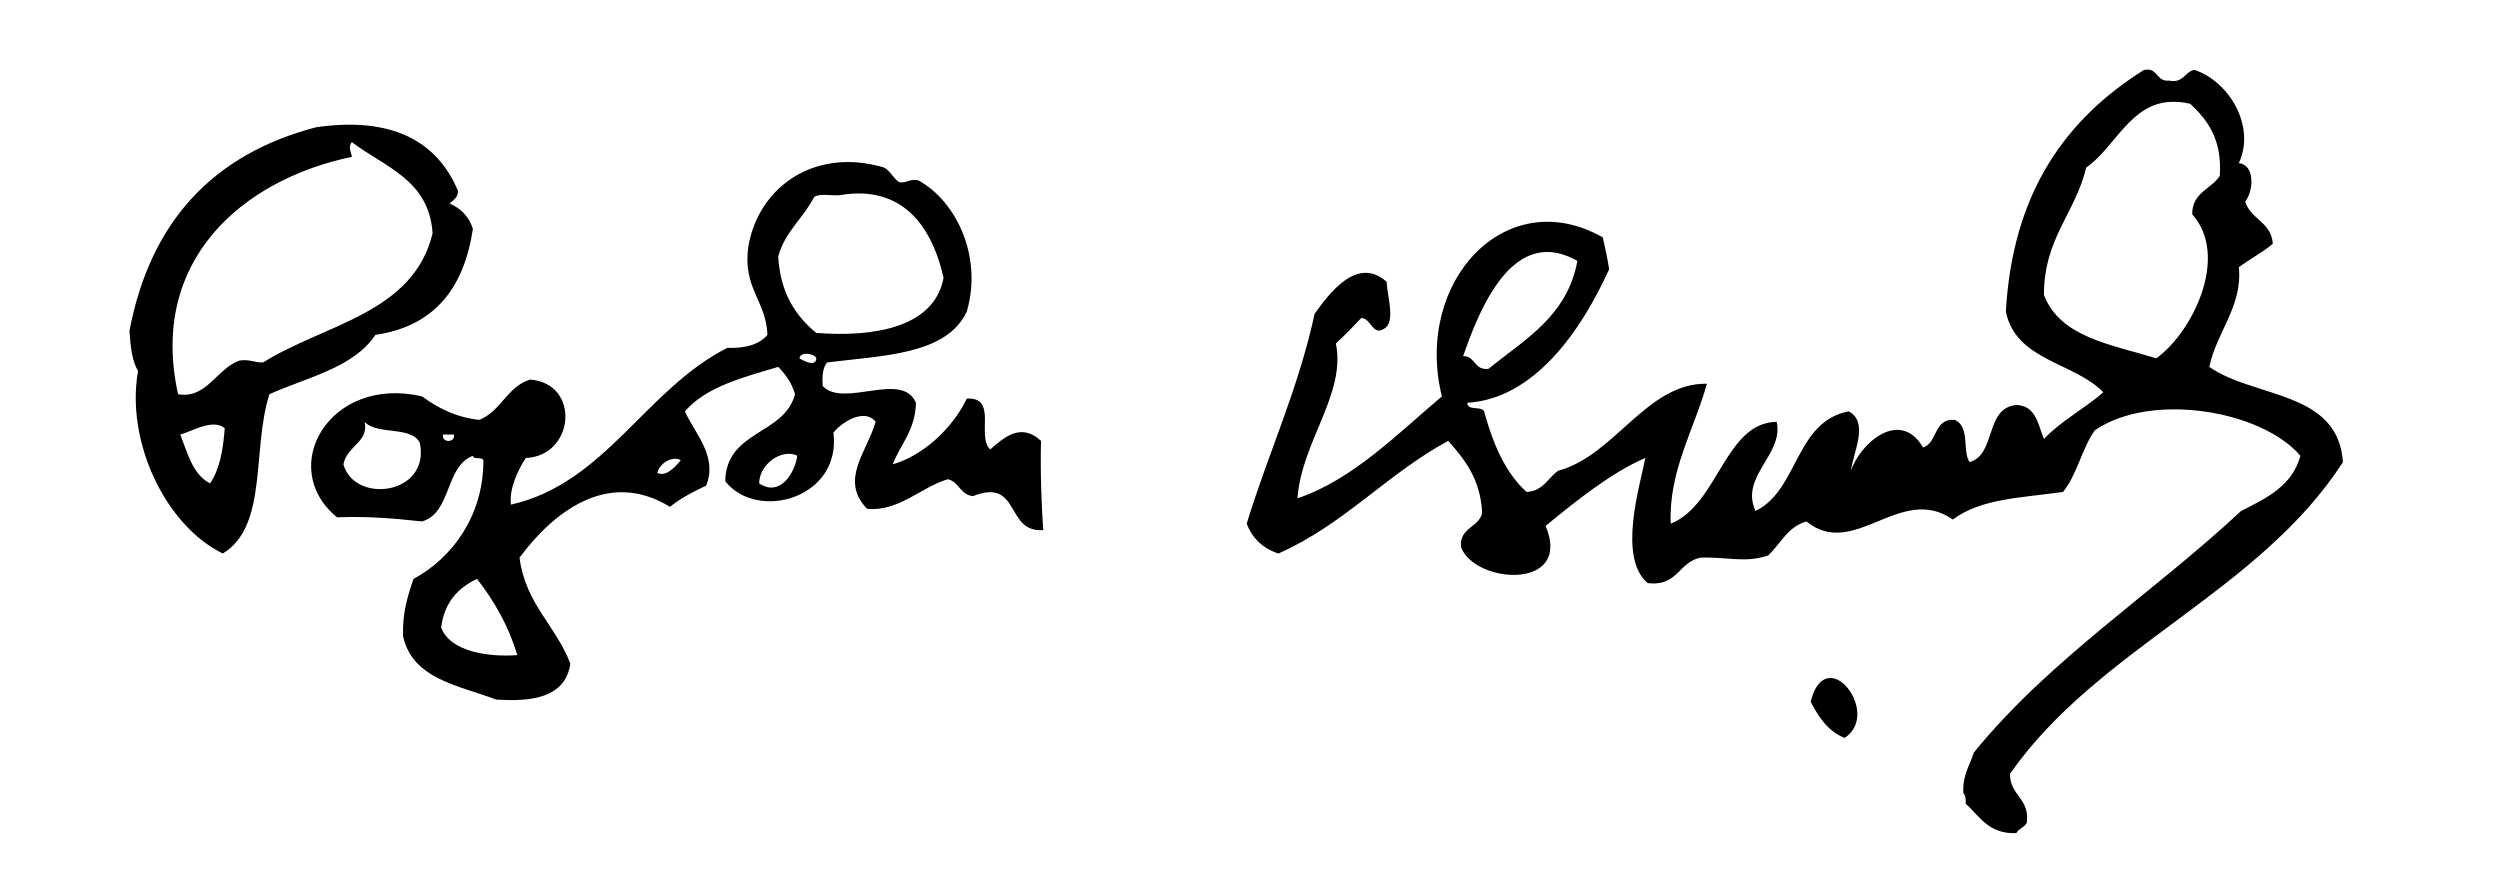 <?xml version="1.0" encoding="UTF-8" standalone="no"?>
<!-- Created with Inkscape (http://www.inkscape.org/) -->
<svg
   xmlns:svg="http://www.w3.org/2000/svg"
   xmlns="http://www.w3.org/2000/svg"
   version="1.0"
   width="283"
   height="100"
   xml:space="preserve">
   <path
     d="M 243.188,7.875 C 243.031,7.861 242.868,7.896 242.656,7.938 C 233.879,13.48 227.826,21.723 227.062,35.281 C 228.208,40.855 234.791,40.989 238.094,44.406 C 235.96,46.272 233.319,47.632 231.375,49.688 C 230.69,48.053 230.49,45.924 228.25,45.844 C 224.659,46.173 225.998,51.421 222.969,52.312 C 222.088,51.105 223.063,48.304 221.281,47.531 C 218.852,47.341 219.382,50.11 217.688,50.656 C 215.125,46.228 210.598,50.102 209.531,53.281 C 209.794,51.124 211.6,47.838 209.281,46.562 C 203.171,47.733 203.619,55.465 198.719,57.844 C 196.932,53.896 201.929,51.5 201.125,47.75 C 195.239,47.839 194.526,57.122 189.125,59.281 C 188.868,53.338 191.82,48.522 193.219,43.438 C 186.423,43.319 182.779,51.581 176.406,53.281 C 175.206,54.081 174.719,55.595 172.812,55.688 C 170.367,53.493 169.001,50.203 168,46.562 C 167.684,45.917 166.094,46.555 166.094,45.594 C 173.627,45.152 178.968,37.527 182.156,30.469 C 181.959,29.225 181.704,28.048 181.438,26.875 C 170.505,20.655 160.019,31.831 163.219,44.875 C 158.261,49.043 153.12,54.322 146.875,56.406 C 147.34,49.977 152.4,44.581 151.219,38.875 C 152.227,37.963 153.162,36.988 154.094,36 C 155.256,36.04 155.368,38.107 156.719,37.188 C 158.002,36.434 157.03,33.504 156.969,31.906 C 153.646,28.912 150.448,33.228 148.812,35.531 C 146.944,44.143 143.578,51.254 141.125,59.281 C 141.775,60.952 142.97,62.084 144.719,62.656 C 152.105,59.401 157.032,53.64 163.938,49.906 C 165.821,52.023 167.61,54.265 167.781,58.094 C 167.359,59.751 165.229,59.681 165.375,61.906 C 166.907,66.127 178.045,66.888 174.969,59.531 C 178.352,56.748 182.479,53.439 186.25,51.844 C 185.653,54.973 183.104,63.049 186.5,66 C 189.912,66.453 190.021,63.605 192.5,63.125 C 195.442,63.02 197.58,63.769 200.156,62.875 C 201.565,61.563 202.363,59.614 204.5,59.031 C 209.879,63.418 215.13,54.68 221.062,58.812 C 224.284,56.391 228.963,56.352 233.531,55.688 C 235.117,53.754 235.671,50.784 237.125,48.719 C 243.507,44.314 256.046,46.465 260.406,51.594 C 259.49,54.998 256.562,56.4 253.688,57.844 C 243.757,67.114 232.05,74.601 223.438,85.188 C 222.984,86.654 222.145,87.725 222.25,89.75 C 222.451,90.029 222.576,90.412 222.5,90.969 C 224.114,92.394 225.088,94.434 228.25,94.312 C 228.517,93.779 229.188,93.675 229.438,93.125 C 229.774,90.308 227.511,90.093 227.531,87.594 C 237.536,73.279 255.68,67.093 265.219,52.312 C 264.697,44.194 255.171,45.094 250.094,41.531 C 250.913,37.567 253.876,34.694 253.438,30.25 C 254.671,29.322 256.114,28.587 257.281,27.594 C 257.116,25.119 254.761,24.848 254.156,22.812 C 255.095,21.669 255.319,18.685 253.438,18.469 C 255.385,14.219 252.297,9.203 248.406,7.906 C 247.272,8.132 247.213,9.447 245.531,9.125 C 244.218,9.248 244.281,7.971 243.188,7.875 z M 245.75,11.531 C 246.413,11.504 247.14,11.559 247.938,11.75 C 249.921,13.607 251.556,15.791 251.281,19.906 C 250.312,21.417 248.154,21.767 248.156,24.25 C 252.419,29.043 248.175,37.637 244.094,40.562 C 239.018,38.998 233.192,38.198 231.375,33.375 C 231.366,26.966 234.932,24.145 236.156,18.969 C 239.429,16.71 241.111,11.721 245.75,11.531 z M 38.844,14.125 C 37.875,14.155 36.858,14.252 35.781,14.406 C 24.117,17.463 17.015,25.075 14.656,37.438 C 14.768,39.166 14.938,40.847 15.625,42 C 14.216,49.977 18.721,59.478 25.219,62.656 C 30.363,59.549 28.49,50.865 30.5,44.625 C 34.802,42.687 40.002,41.648 42.5,37.906 C 49.205,36.93 52.532,32.587 53.531,25.906 C 53.093,24.504 52.168,23.61 50.906,23.031 C 51.307,22.632 51.855,22.406 51.844,21.594 C 49.762,16.684 45.623,13.916 38.844,14.125 z M 39.844,16.094 C 43.509,18.91 48.578,20.317 48.969,26.406 C 46.786,35.503 36.713,36.683 29.781,41.031 C 28.791,41.062 28.262,40.636 27.125,40.812 C 24.56,41.688 23.376,45.204 20.156,44.625 C 16.816,29.447 27.446,20.346 39.844,17.75 C 39.728,17.204 39.368,16.549 39.844,16.094 z M 95.844,18.344 C 90.021,18.412 85.685,22.407 84.719,27.844 C 84.02,32.623 86.722,33.979 86.875,37.906 C 85.961,38.992 84.418,39.449 82.344,39.375 C 73.086,44.038 68.539,54.699 57.844,57.125 C 57.589,55.471 58.632,53.134 59.531,51.844 C 65.051,51.599 65.752,43.397 60,42.969 C 57.379,43.789 56.718,46.558 54.25,47.531 C 51.519,47.222 49.54,46.156 47.781,44.875 C 37.297,42.423 31.27,52.944 38.156,58.562 C 41.655,58.422 44.757,58.695 47.781,59.031 C 51.153,58.004 50.352,52.816 53.531,51.594 C 53.63,52.135 54.835,51.557 54.719,52.312 C 54.663,58.34 51.282,63.117 46.812,65.531 C 46.156,67.434 45.544,69.359 45.625,72 C 46.676,76.869 51.864,77.559 56.156,79.188 C 60.201,79.468 64.024,78.966 64.562,75.125 C 62.938,70.829 59.484,68.373 58.812,63.125 C 62.492,58.157 68.718,52.993 75.844,57.375 C 77.029,56.4 78.476,55.667 79.938,54.969 C 81.291,51.63 78.591,48.999 77.531,46.562 C 79.944,43.775 84.095,42.731 88.094,41.531 C 88.928,42.377 89.619,43.326 90,44.625 C 88.743,49.288 82.228,48.683 82.094,54.469 C 85.69,59.069 95.285,56.425 94.344,48.969 C 95.173,47.908 97.813,46.093 99.125,47.75 C 98.092,51.237 95.022,54.358 98.156,57.594 C 101.708,57.945 104.206,55.176 107.281,54.25 C 108.604,54.527 108.675,56.038 110.156,56.156 C 115.555,54.028 113.766,60.352 118.094,60 C 117.916,57.679 117.744,53.301 117.844,49.906 C 115.598,47.825 113.713,49.458 112.094,50.875 C 110.498,49.403 112.978,44.907 109.438,45.125 C 107.776,48.589 104.421,51.592 101.062,52.562 C 101.947,50.245 103.612,48.718 103.688,45.594 C 102.097,41.917 95.495,46.248 93.125,43.688 C 93.052,42.575 93.147,41.594 93.625,41.031 C 100.019,40.225 107.126,40.168 109.438,35.281 C 111.257,29.049 108.255,22.754 103.938,20.406 C 102.948,20.218 102.709,20.753 101.781,20.625 C 101.117,20.17 100.802,19.382 100.094,18.969 C 98.613,18.537 97.187,18.328 95.844,18.344 z M 97.594,21.906 C 103.102,22.127 105.7,26.53 106.812,31.438 C 105.772,37.121 98.827,38.185 92.406,37.688 C 90.031,35.742 88.319,33.126 88.094,29.031 C 88.866,26.203 90.941,24.698 92.156,22.312 C 92.736,21.852 94.112,22.182 95.062,22.094 C 95.972,21.944 96.807,21.875 97.594,21.906 z M 174.875,28.531 C 175.997,28.471 177.207,28.775 178.562,29.531 C 177.403,35.812 172.603,38.413 168.5,41.75 C 166.853,41.957 167.063,40.315 165.625,40.312 C 167.239,35.682 170.013,28.793 174.875,28.531 z M 91.094,40.062 C 91.618,39.991 92.304,40.225 92.406,40.562 C 92.341,41.656 90.815,40.748 90.5,40.562 C 90.534,40.261 90.779,40.105 91.094,40.062 z M 41.281,47.75 C 42.629,49.282 46.632,48.175 47.531,50.156 C 48.707,56.012 40.147,57.105 38.875,52.562 C 39.281,50.45 41.76,50.07 41.281,47.75 z M 24.281,48.062 C 24.708,48.077 25.088,48.189 25.438,48.469 C 25.265,50.937 24.852,53.151 23.781,54.719 C 21.817,53.723 21.242,51.312 20.406,49.188 C 21.472,48.902 23,48.018 24.281,48.062 z M 50.156,49.188 C 50.556,49.188 50.975,49.188 51.375,49.188 C 51.608,50.154 49.921,50.154 50.156,49.188 z M 89.25,51.375 C 89.604,51.37 89.946,51.43 90.25,51.594 C 89.971,53.611 88.254,56.286 85.938,54.719 C 85.958,52.872 87.717,51.397 89.25,51.375 z M 76.25,51.938 C 76.527,51.908 76.807,51.964 77.062,52.094 C 76.501,52.805 75.401,54.025 74.406,53.531 C 74.579,52.75 75.418,52.025 76.25,51.938 z M 54,65.531 C 55.926,68.005 57.539,70.781 58.562,74.156 C 55.339,74.405 50.949,73.792 49.938,71.031 C 50.3,68.193 51.825,66.556 54,65.531 z M 207.188,76.75 C 206.308,76.759 205.445,77.497 204.969,79.438 C 205.872,81.175 206.917,82.787 208.812,83.531 C 211.87,81.531 209.435,76.728 207.188,76.75 z "
     style="fill-rule:evenodd" />
</svg>